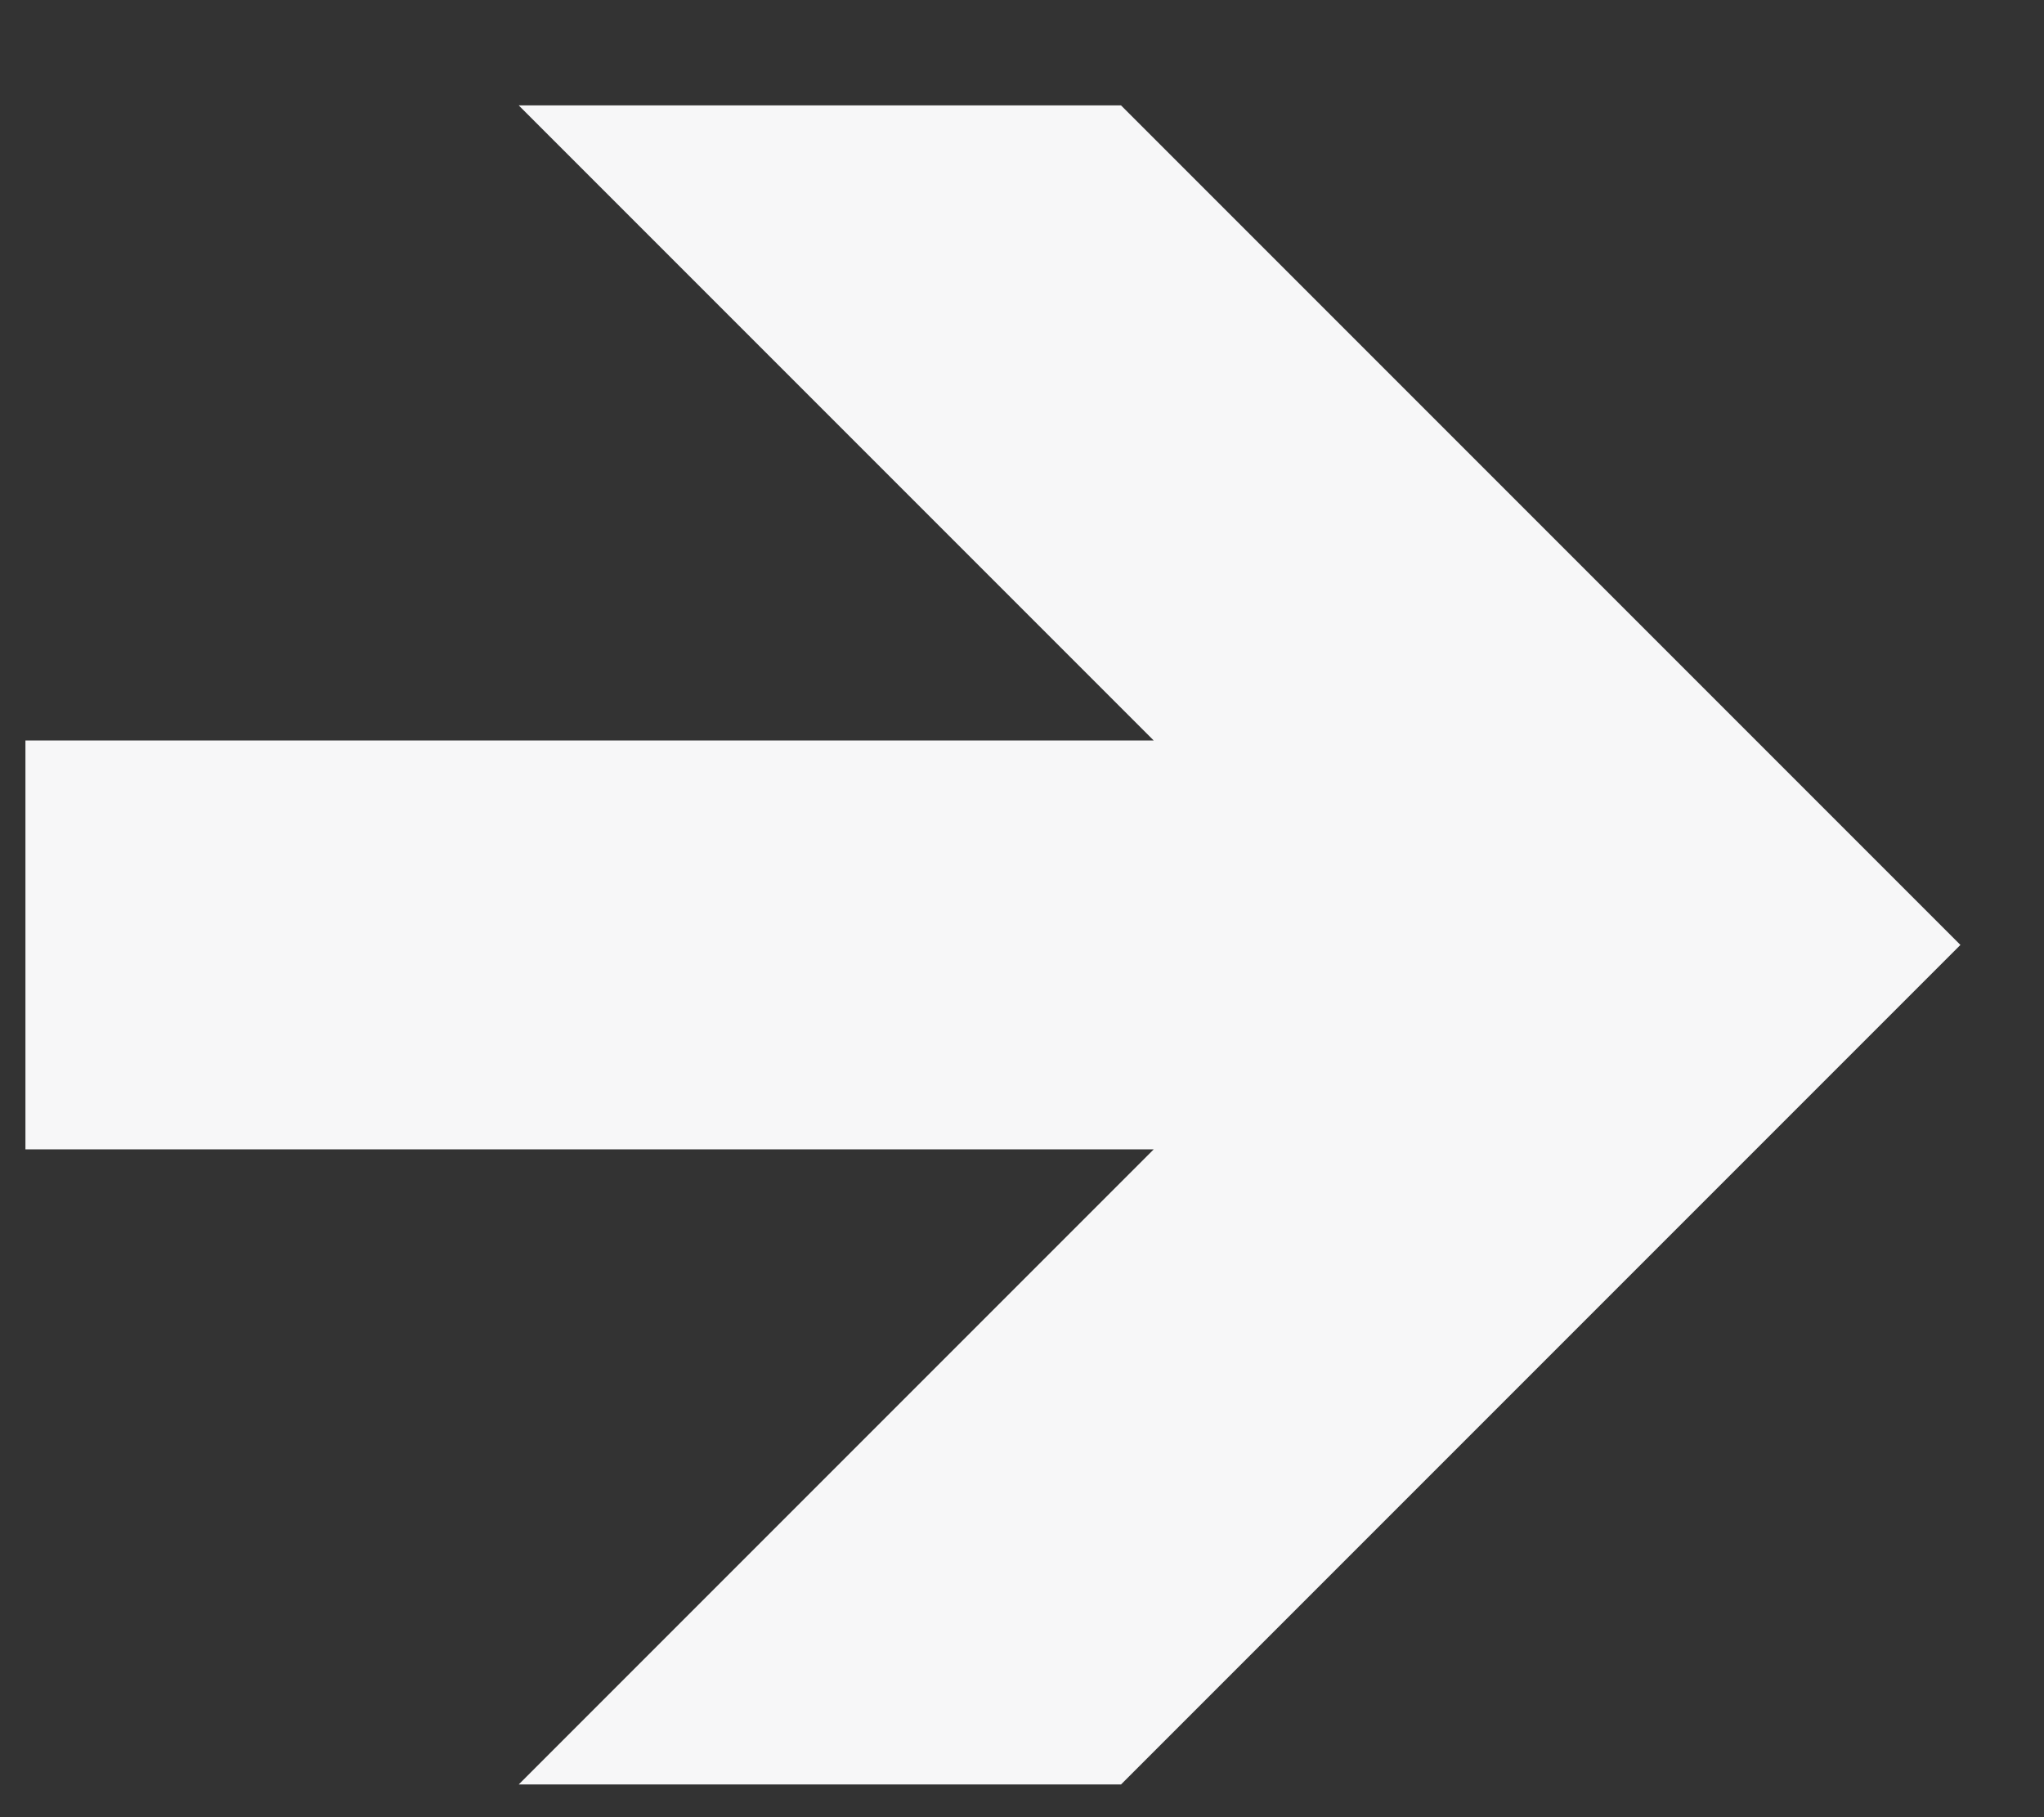 <?xml version="1.0" encoding="UTF-8"?> <svg xmlns="http://www.w3.org/2000/svg" width="18" height="16" viewBox="0 0 18 16" fill="none"><rect x="0" y="0" width="18" height="16" fill="#333333" stroke="none"/><path d="M4.568 15.712L10.16 10.12H0.224V6.52H10.16L4.568 0.928H9.872L17.264 8.32L9.872 15.712H4.568Z" fill="#F7F7F8"></path></svg> 